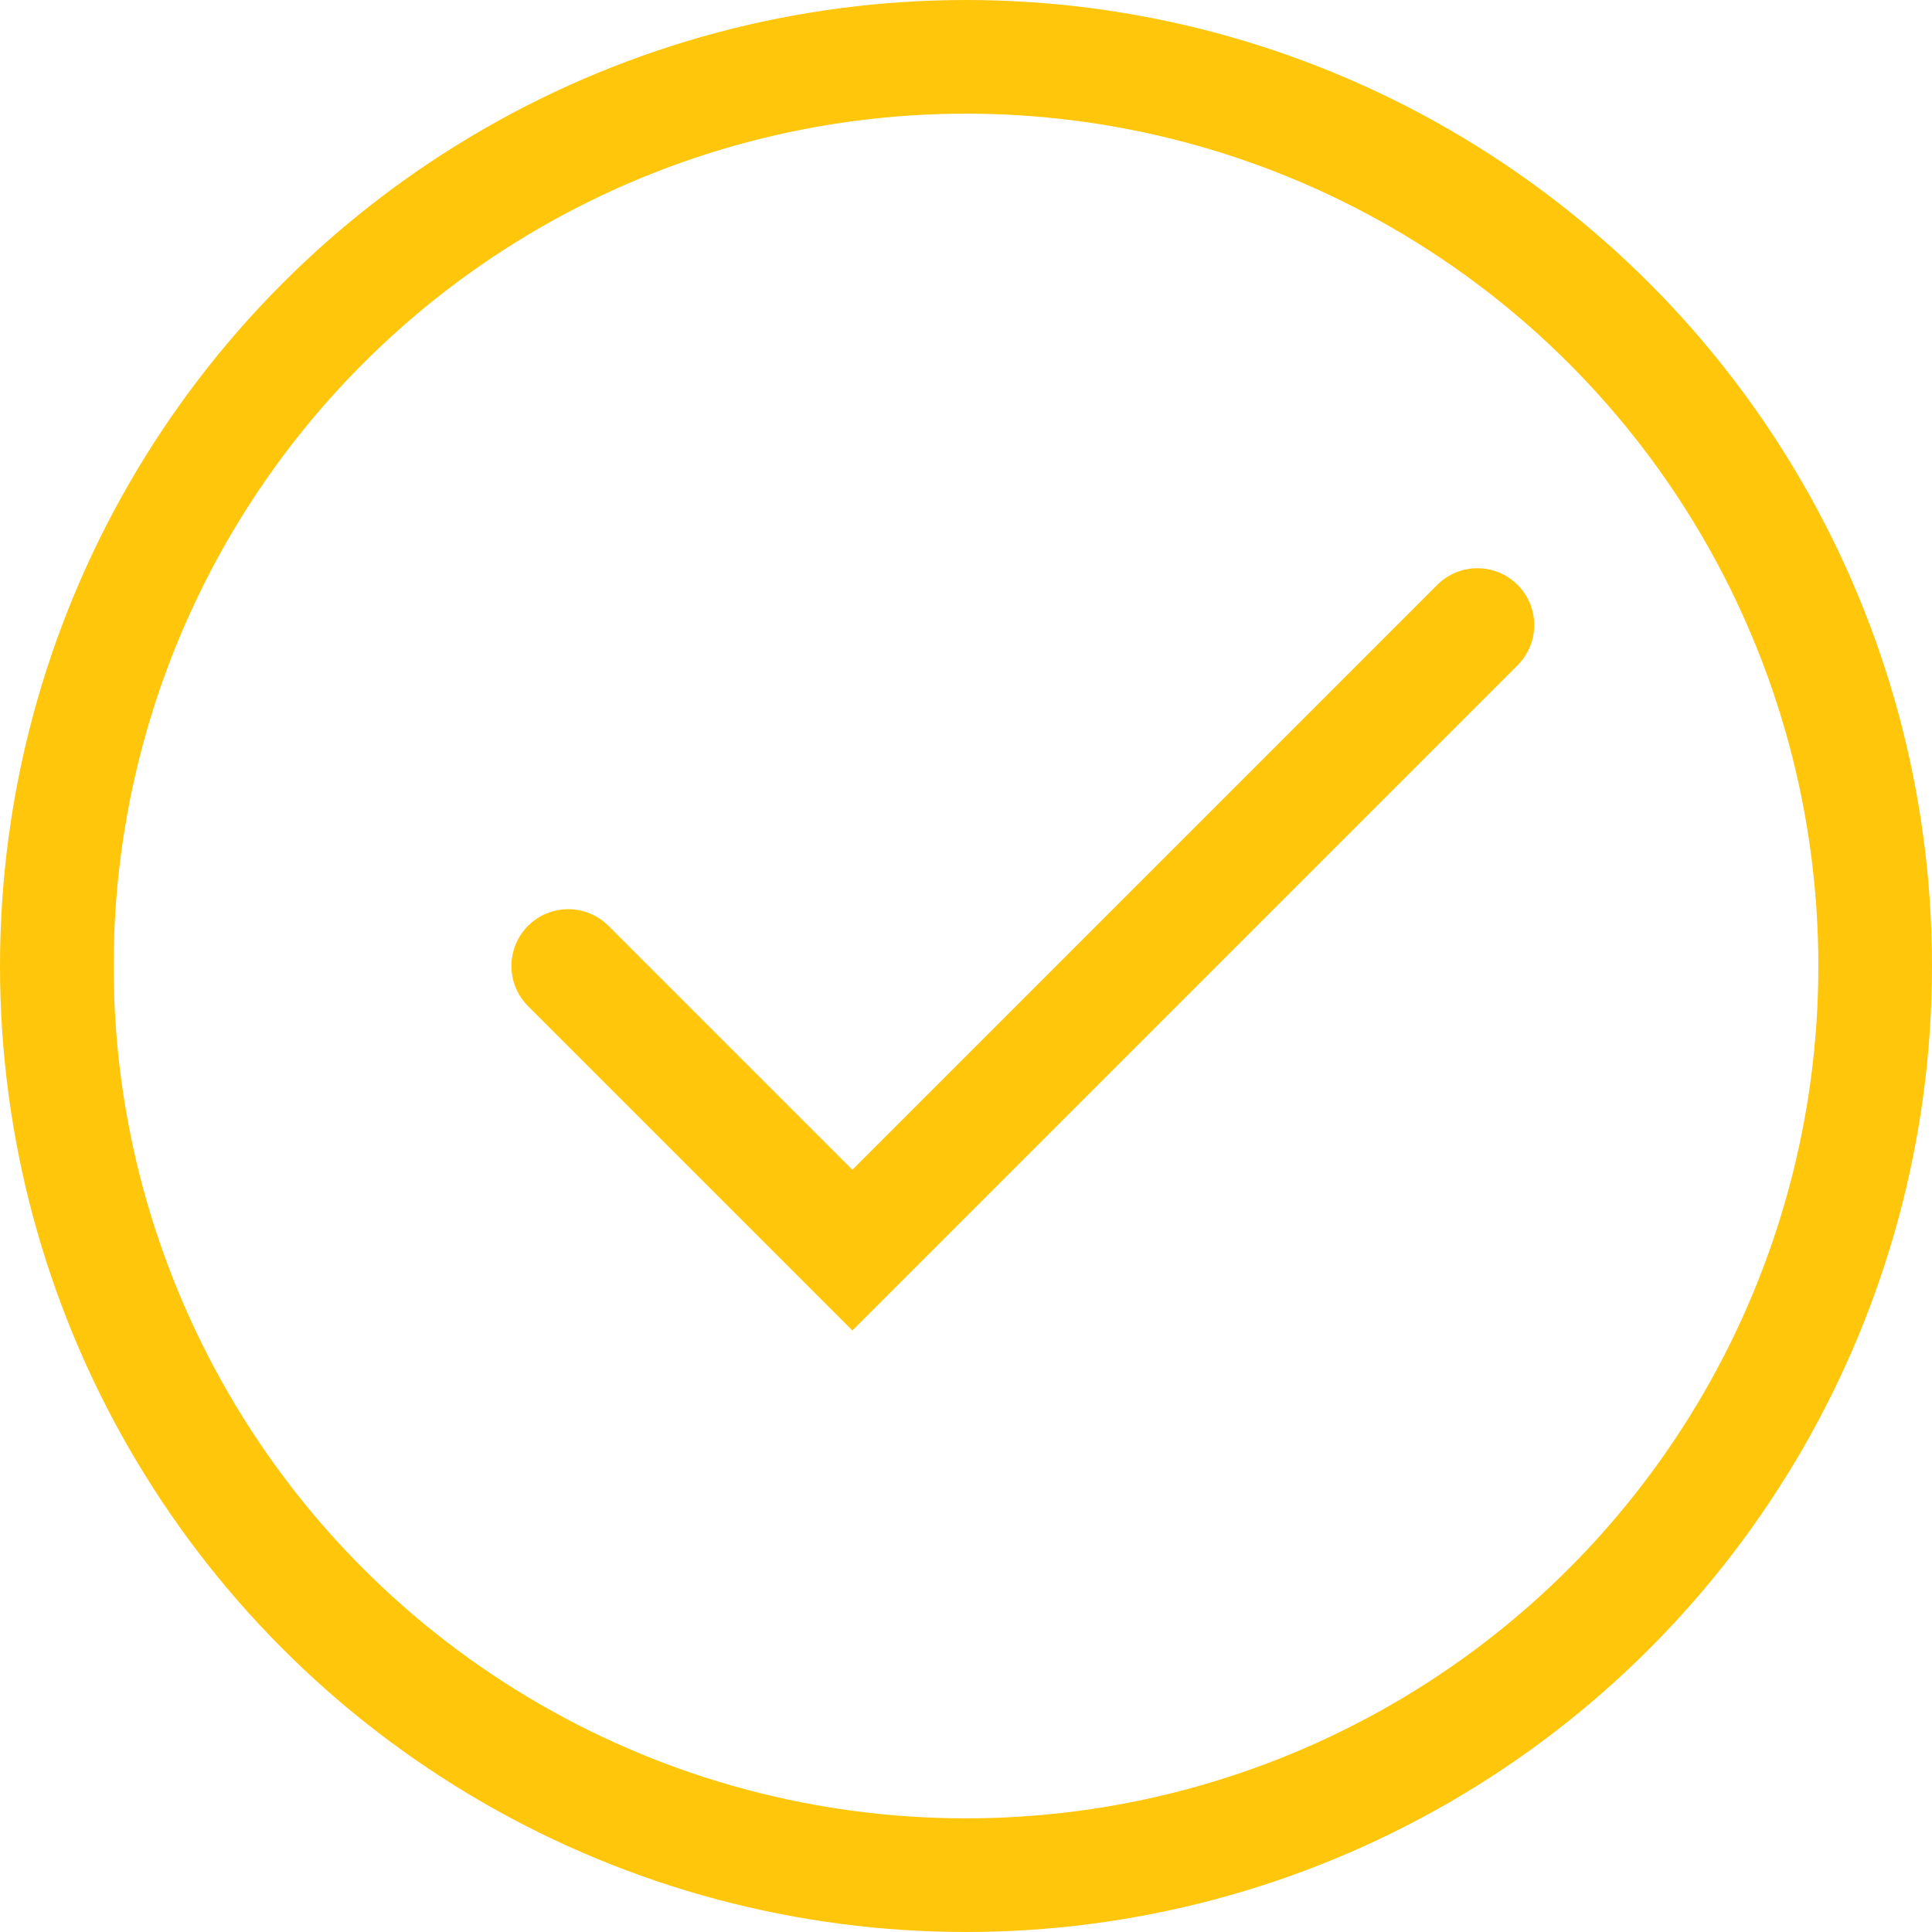 <svg width="34" height="34" viewBox="0 0 34 34" fill="none" xmlns="http://www.w3.org/2000/svg">
<circle cx="17" cy="17" r="16" stroke="#FFC60B" stroke-width="2"/>
<path d="M10 17L15 22L26 11" stroke="#FFC60B" stroke-width="2" stroke-linecap="round"/>
</svg>
